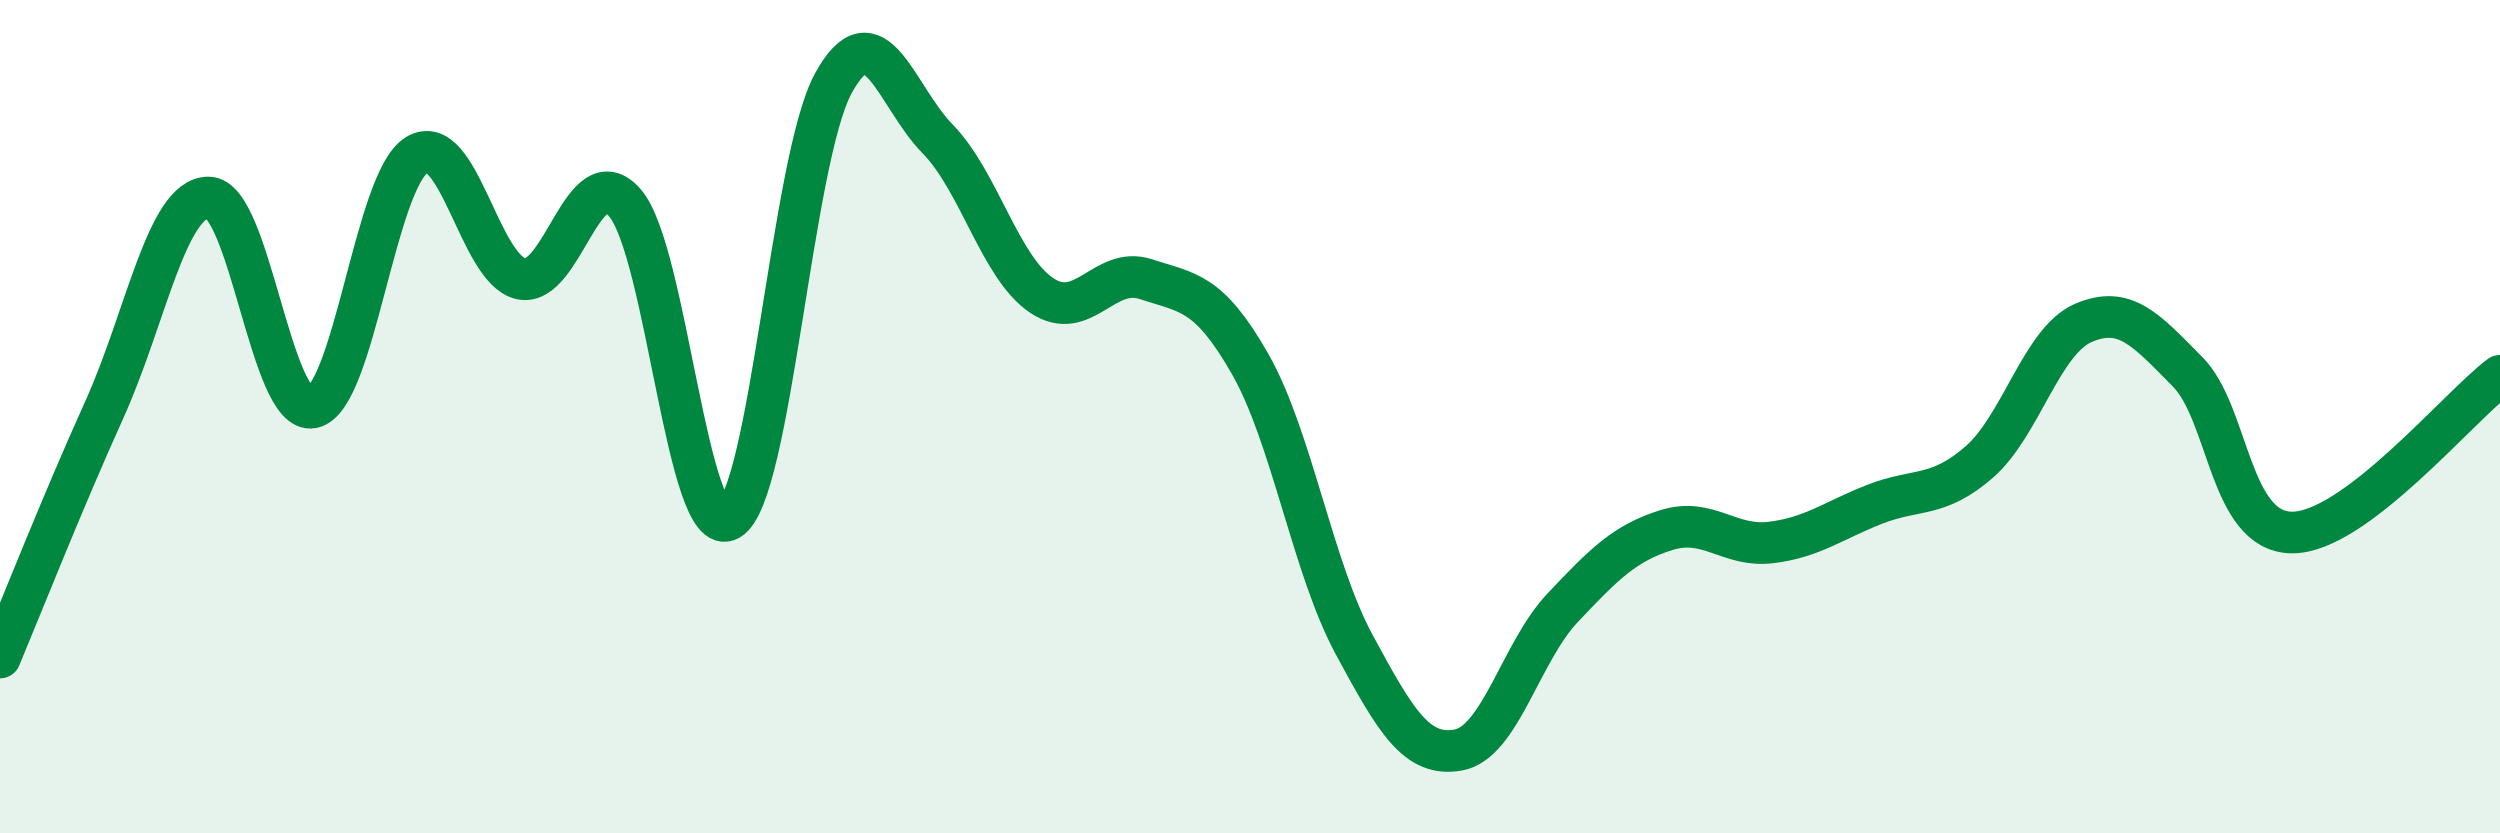 
    <svg width="60" height="20" viewBox="0 0 60 20" xmlns="http://www.w3.org/2000/svg">
      <path
        d="M 0,15.78 C 0.5,14.59 1.5,12.05 2.5,9.84 C 3.5,7.63 4,4.75 5,4.74 C 6,4.73 6.5,9.98 7.5,9.78 C 8.5,9.58 9,4.34 10,3.72 C 11,3.1 11.5,6.46 12.5,6.69 C 13.5,6.92 14,3.71 15,4.87 C 16,6.03 16.5,13.04 17.5,12.47 C 18.5,11.9 19,3.83 20,2 C 21,0.17 21.5,2.31 22.5,3.33 C 23.5,4.35 24,6.42 25,7.09 C 26,7.76 26.5,6.37 27.5,6.7 C 28.5,7.03 29,6.98 30,8.73 C 31,10.48 31.5,13.62 32.5,15.47 C 33.5,17.32 34,18.18 35,18 C 36,17.82 36.5,15.65 37.5,14.59 C 38.5,13.53 39,13.03 40,12.72 C 41,12.41 41.5,13.14 42.5,13.02 C 43.5,12.9 44,12.49 45,12.1 C 46,11.71 46.5,11.96 47.5,11.09 C 48.5,10.22 49,8.18 50,7.75 C 51,7.32 51.5,7.91 52.5,8.92 C 53.5,9.93 53.5,12.76 55,12.78 C 56.5,12.8 59,9.77 60,9.02L60 20L0 20Z"
        fill="#008740"
        opacity="0.1"
        stroke-linecap="round"
        stroke-linejoin="round"
      />
      <path
        d="M 0,15.78 C 0.5,14.59 1.5,12.05 2.5,9.84 C 3.5,7.63 4,4.75 5,4.74 C 6,4.73 6.5,9.98 7.5,9.78 C 8.5,9.58 9,4.34 10,3.72 C 11,3.1 11.5,6.46 12.5,6.69 C 13.5,6.92 14,3.71 15,4.87 C 16,6.03 16.5,13.04 17.5,12.47 C 18.5,11.9 19,3.83 20,2 C 21,0.17 21.5,2.31 22.5,3.33 C 23.5,4.35 24,6.42 25,7.09 C 26,7.76 26.5,6.37 27.5,6.7 C 28.5,7.03 29,6.98 30,8.73 C 31,10.48 31.5,13.62 32.5,15.47 C 33.5,17.32 34,18.18 35,18 C 36,17.82 36.5,15.65 37.5,14.59 C 38.5,13.53 39,13.03 40,12.72 C 41,12.41 41.5,13.14 42.5,13.02 C 43.5,12.9 44,12.49 45,12.1 C 46,11.71 46.5,11.96 47.5,11.09 C 48.5,10.22 49,8.18 50,7.75 C 51,7.32 51.5,7.91 52.5,8.92 C 53.5,9.93 53.5,12.76 55,12.78 C 56.5,12.8 59,9.77 60,9.02"
        stroke="#008740"
        stroke-width="1"
        fill="none"
        stroke-linecap="round"
        stroke-linejoin="round"
      />
    </svg>
  